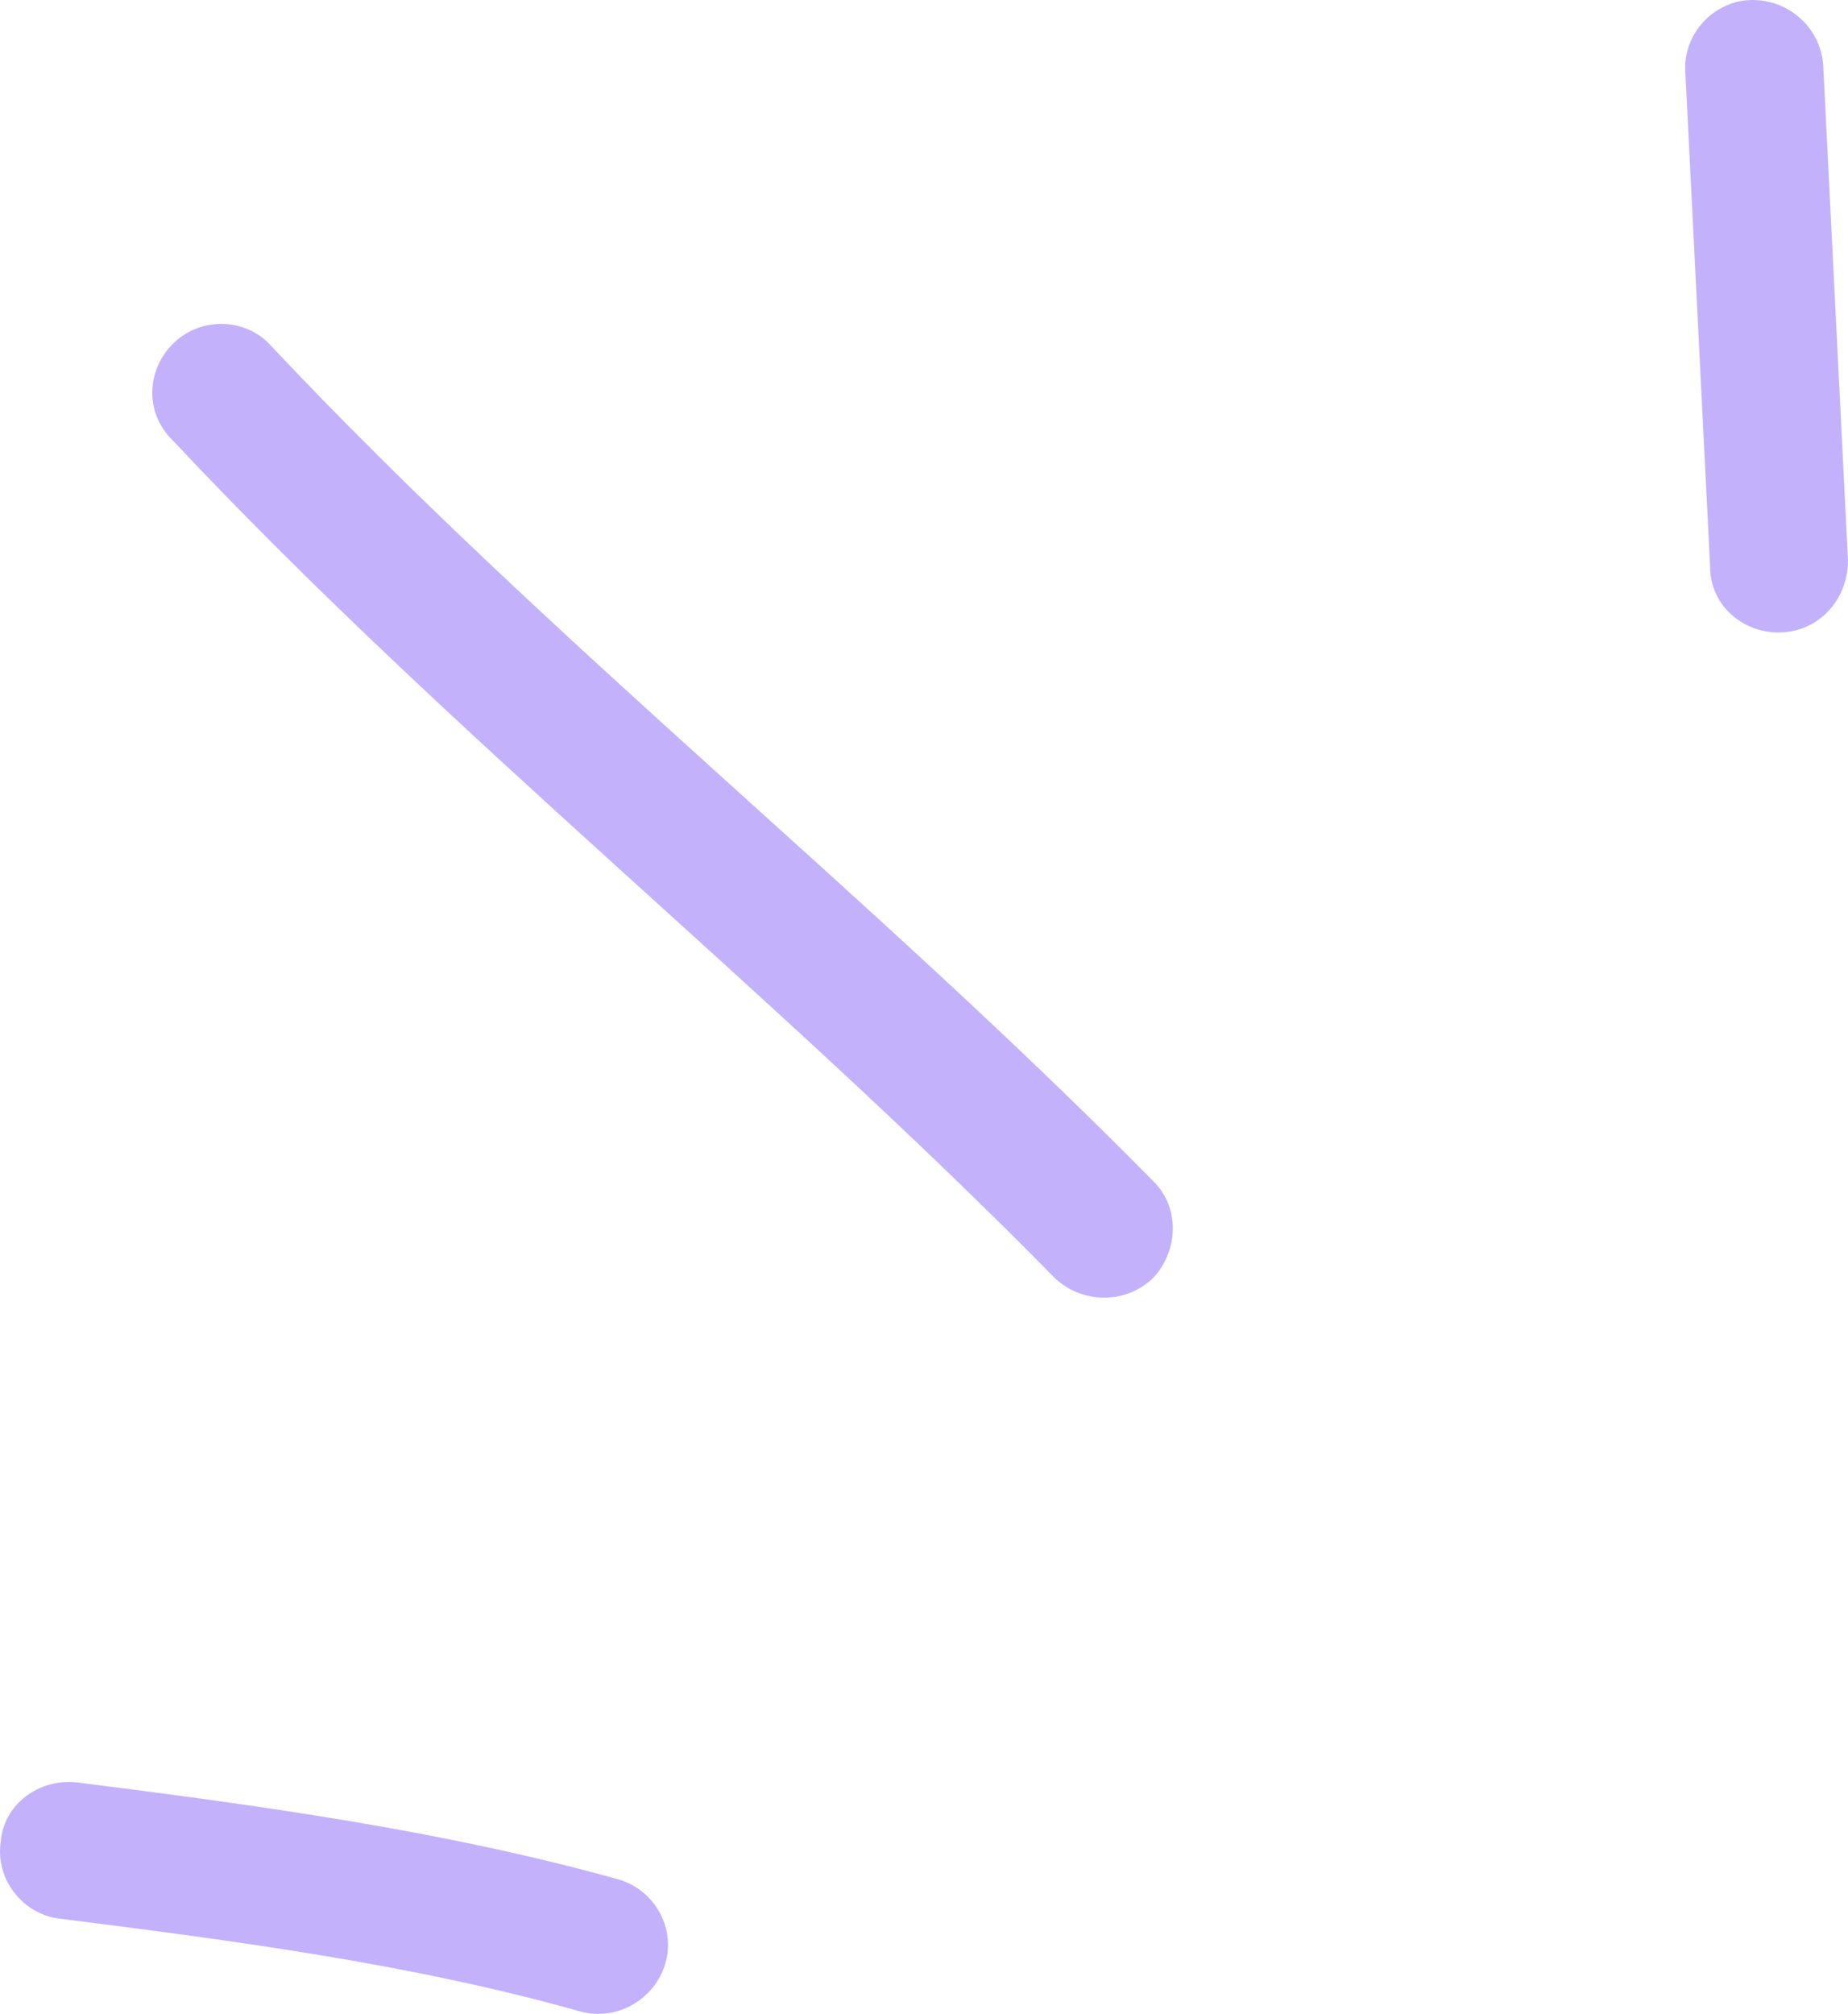 <svg xmlns="http://www.w3.org/2000/svg" width="67" height="73" viewBox="0 0 67 73" fill="none"><g opacity="0.5"><path fill-rule="evenodd" clip-rule="evenodd" d="M22.417 68.123C16.02 66.338 9.322 65.437 2.824 64.612C1.425 64.439 0.125 65.404 0.026 66.764C-0.174 68.125 0.826 69.37 2.125 69.543C8.423 70.337 14.92 71.187 21.017 72.906C22.317 73.279 23.717 72.511 24.116 71.191C24.516 69.872 23.716 68.497 22.417 68.123Z" fill="#8A64F9"></path><path fill-rule="evenodd" clip-rule="evenodd" d="M41.808 42.811C31.512 32.362 19.917 23.258 9.821 12.529C8.922 11.527 7.322 11.473 6.323 12.409C5.323 13.345 5.223 14.92 6.223 15.922C16.319 26.682 27.914 35.815 38.21 46.295C39.21 47.273 40.809 47.287 41.808 46.325C42.708 45.363 42.808 43.789 41.808 42.811Z" fill="#8A64F9"></path><path fill-rule="evenodd" clip-rule="evenodd" d="M61.103 2.62C61.403 8.601 61.702 14.581 62.002 20.562C62.002 21.932 63.202 22.99 64.602 22.923C66.001 22.856 67 21.69 67 20.319C66.7 14.329 66.401 8.339 66.101 2.35C66.001 0.98 64.801 -0.071 63.402 0.004C62.102 0.078 61.003 1.251 61.103 2.62Z" fill="#8A64F9"></path></g></svg>